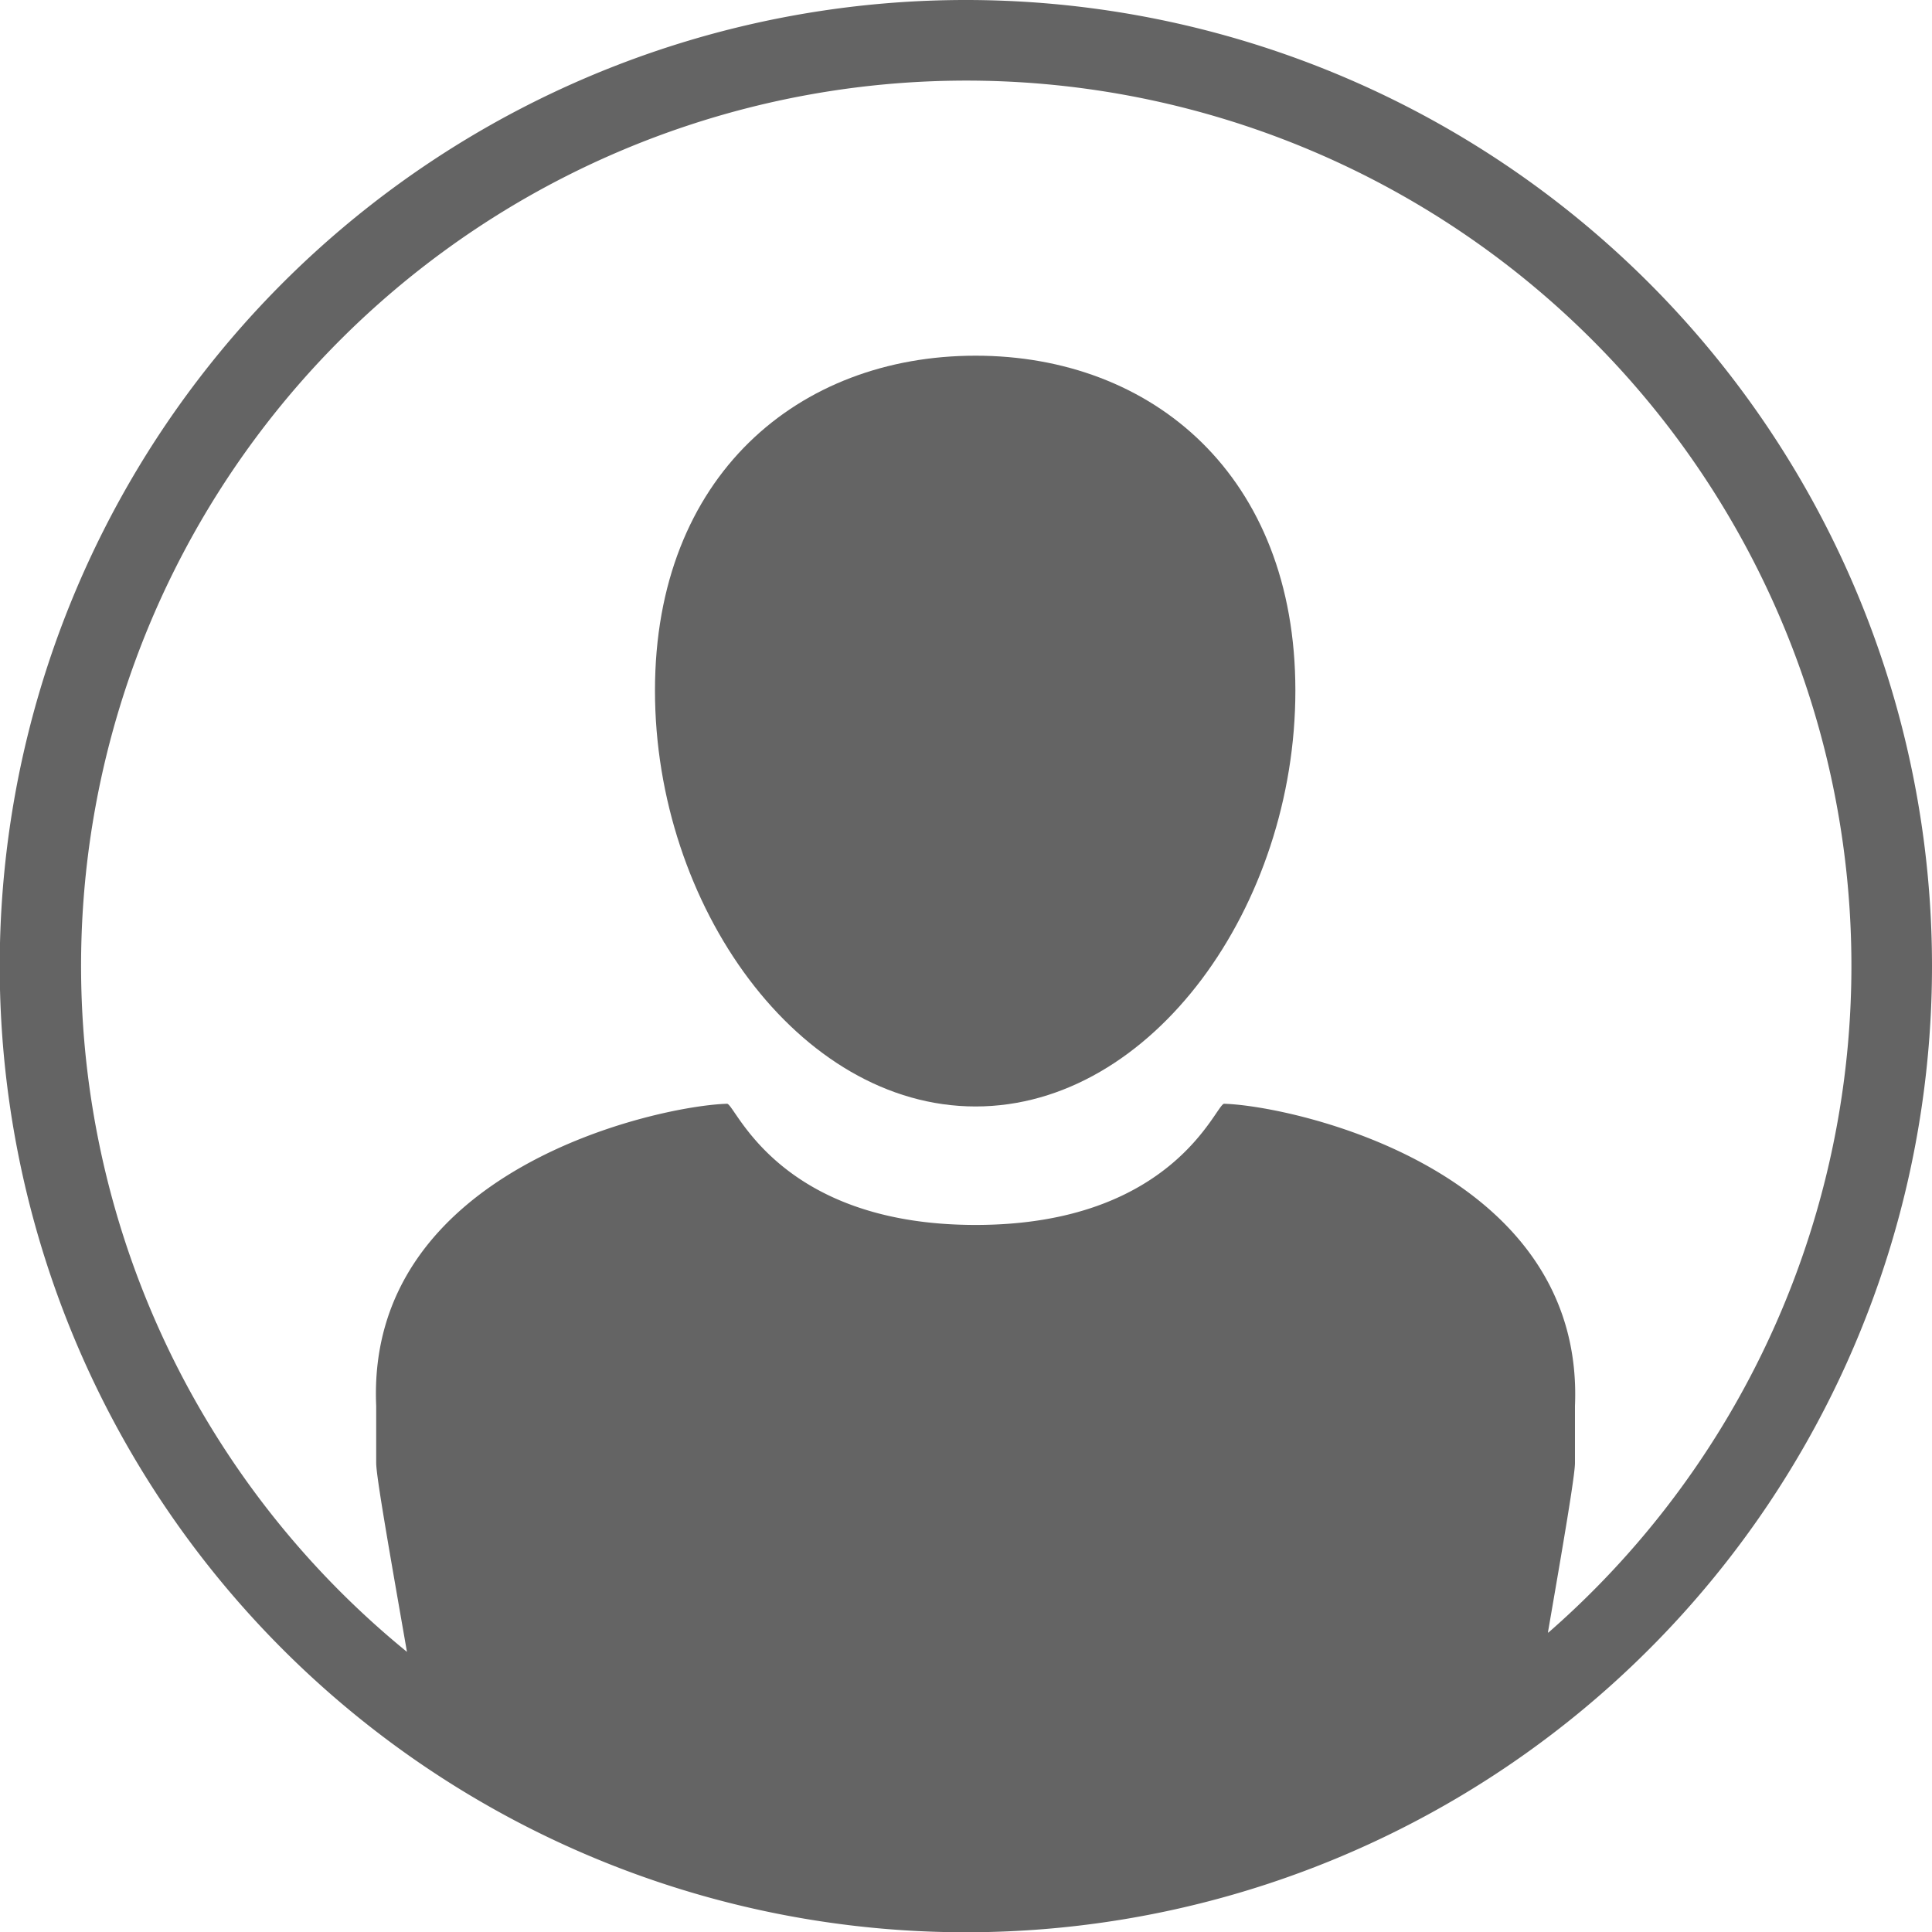 <svg xmlns="http://www.w3.org/2000/svg" viewBox="0 0 71.59 71.59"><defs><style>.cls-1{fill:#646464}</style></defs><g id="Layer_2" data-name="Layer 2"><g id="Layer_1-2" data-name="Layer 1"><path class="cls-1" d="M35.8 0a35.8 35.8 0 1035.79 35.8A35.8 35.8 0 0035.8 0zm21.56 60.48c.57-3.3 1-5.81 1-6.27V52.1c.37-8.8-10.51-11.13-13-11.2-.31 0-1.86 4.49-9.21 4.49s-8.9-4.5-9.21-4.49c-2.51.07-13.39 2.4-13 11.2v2.11c0 .5.5 3.33 1.14 7a32.8 32.8 0 1142.29-.71z"/><path class="cls-1" d="M36.15 13.18c-6.56 0-11.88 4.45-11.88 12.41S29.59 41 36.15 41 48 33.55 48 25.59s-5.29-12.41-11.85-12.41z"/></g></g></svg>